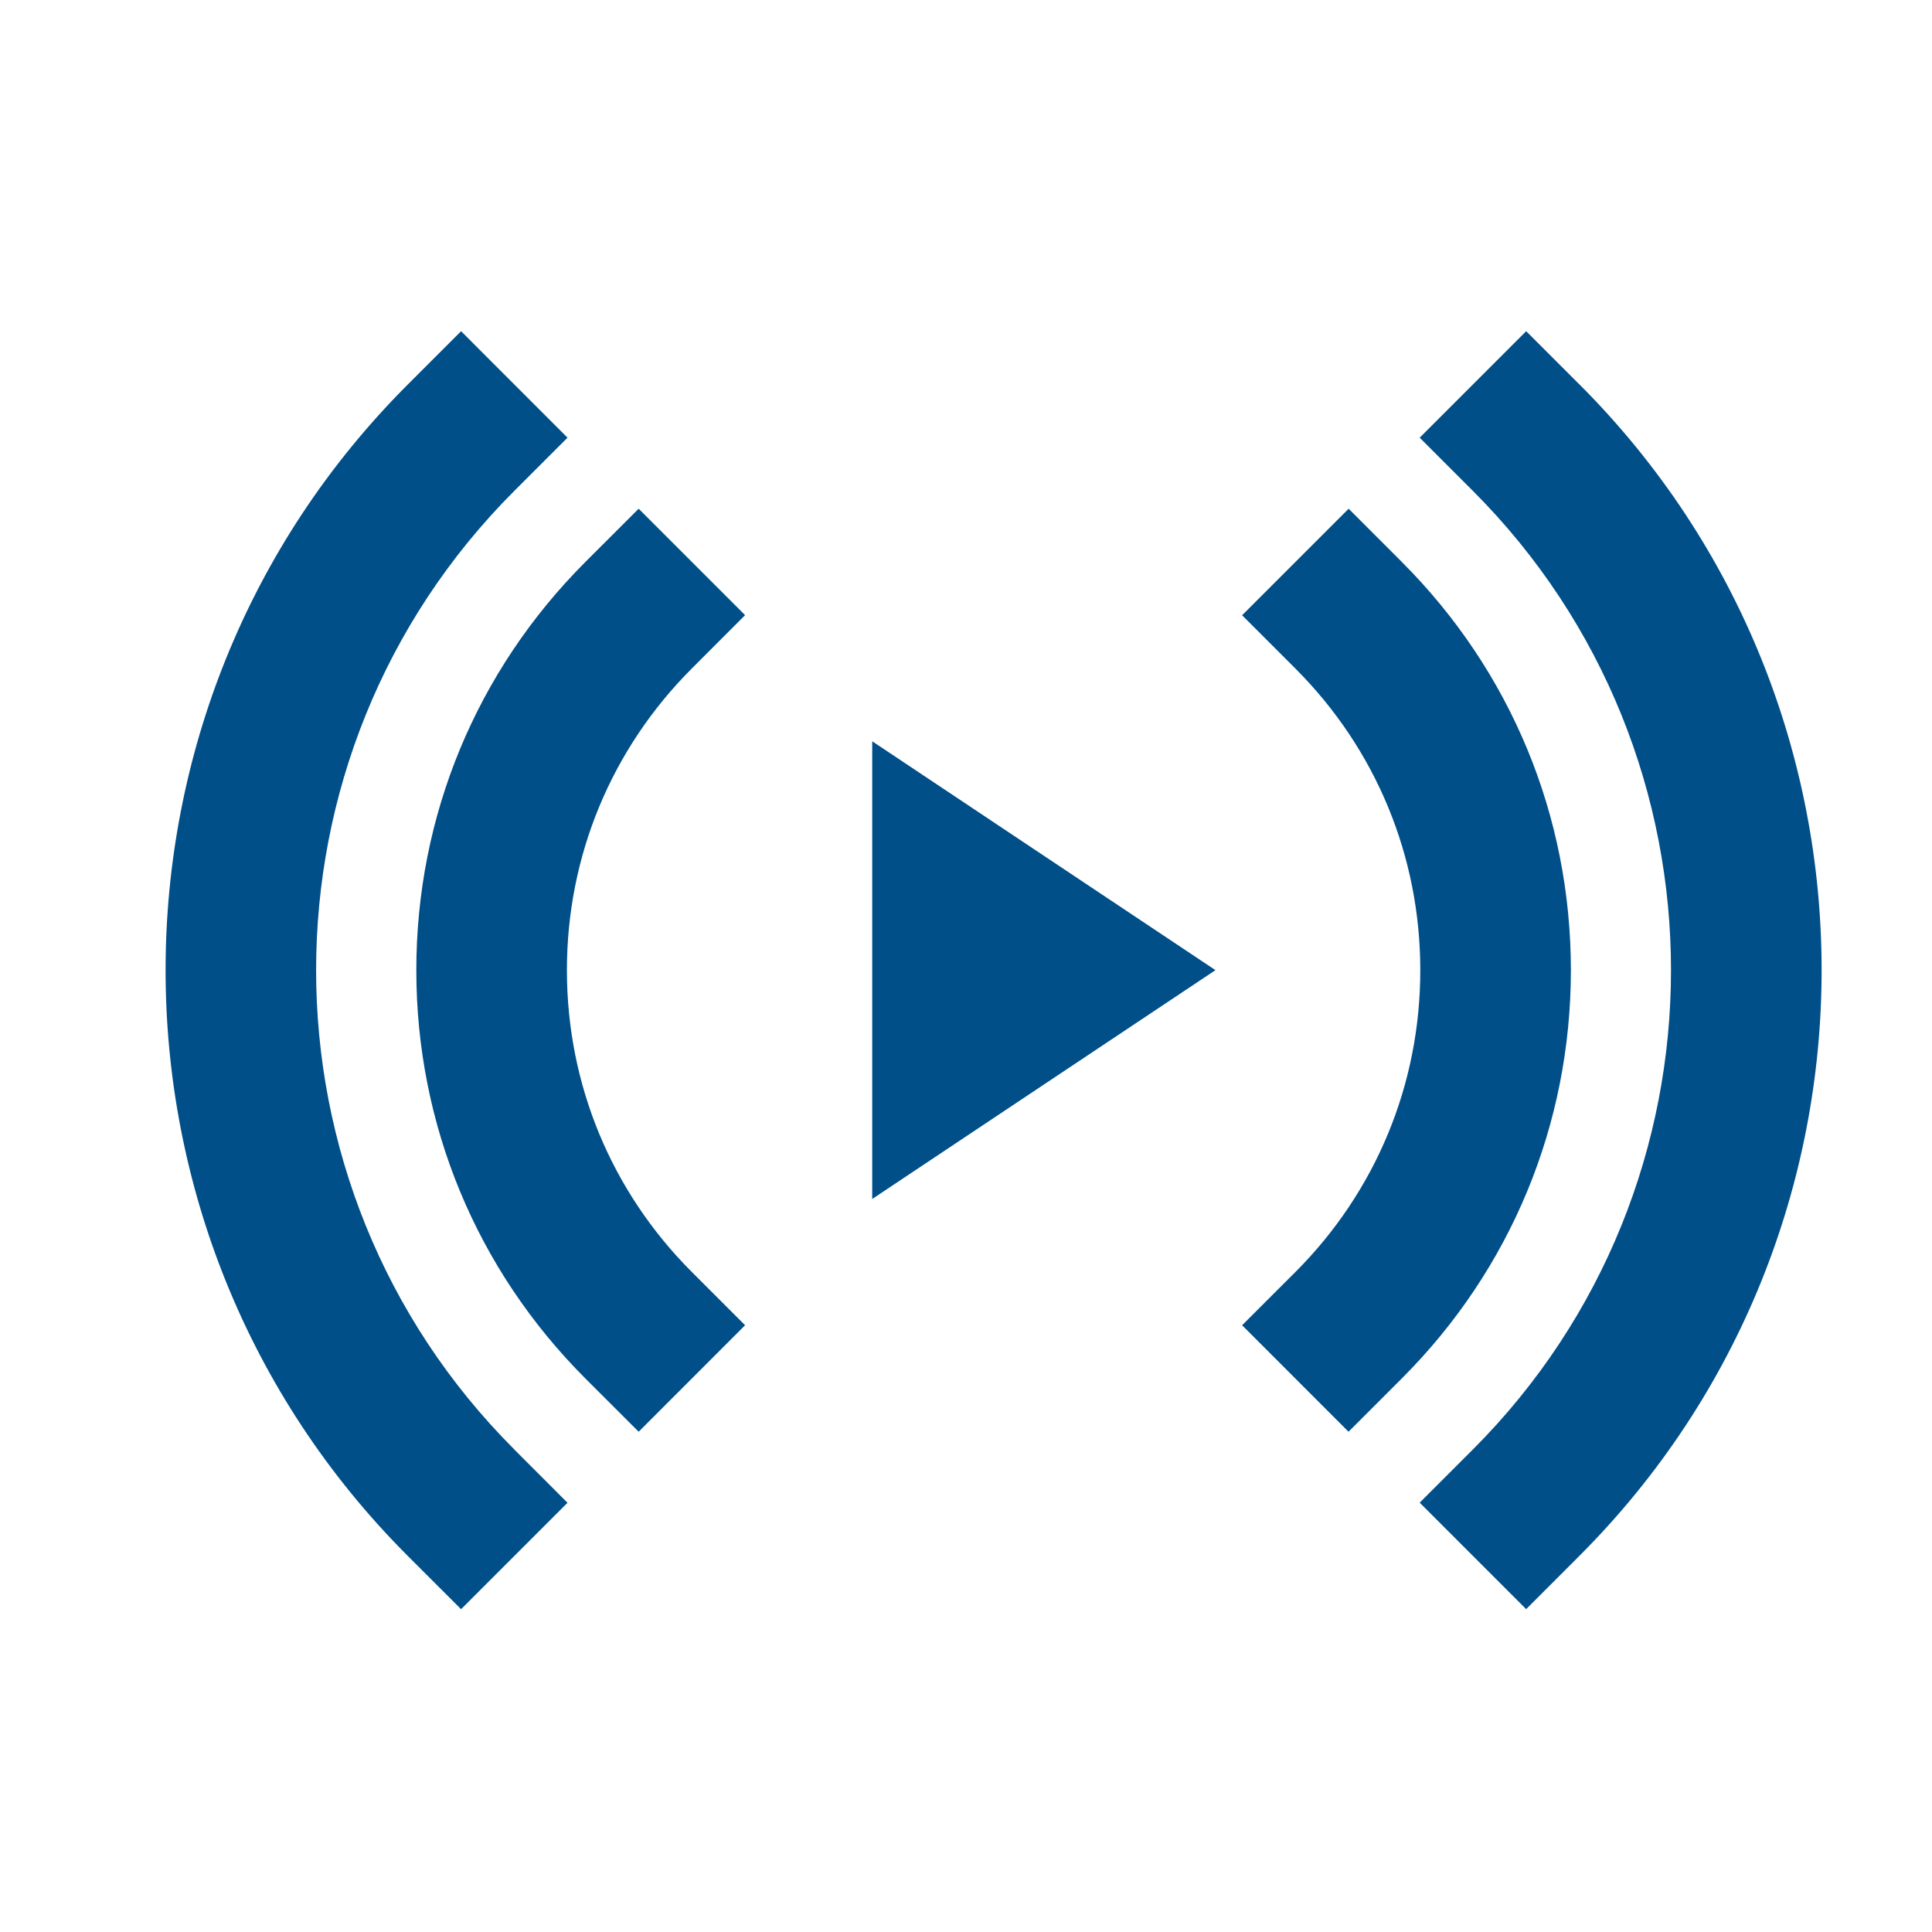 <svg width="35" height="35" viewBox="0 0 35 35" fill="none" xmlns="http://www.w3.org/2000/svg">
<path d="M9.317 26.259L10.281 27.224L8.353 29.152L7.388 28.188C1.537 22.336 1.537 12.814 7.388 6.965L8.353 6L10.281 7.929L9.317 8.893C4.53 13.682 4.53 21.471 9.317 26.258V26.259ZM28.612 6.964L27.648 6L25.719 7.929L26.683 8.893C31.468 13.681 31.468 21.471 26.683 26.258L25.719 27.222L27.648 29.151L28.612 28.186C34.463 22.334 34.463 12.812 28.612 6.963V6.964ZM25.396 10.18L24.432 9.216L22.502 11.146L23.466 12.11C24.926 13.57 25.73 15.512 25.73 17.577C25.73 19.643 24.926 21.585 23.466 23.045L22.502 24.008L24.43 25.937L25.395 24.972C27.37 22.997 28.458 20.369 28.458 17.575C28.458 14.78 27.37 12.155 25.395 10.18L25.396 10.18ZM13.498 11.144L11.57 9.216L10.605 10.18C8.63 12.156 7.542 14.781 7.542 17.576C7.542 20.37 8.63 22.997 10.605 24.973L11.57 25.937L13.498 24.008L12.534 23.044C11.074 21.584 10.27 19.642 10.27 17.576C10.27 15.511 11.074 13.57 12.534 12.109L13.498 11.144ZM15.801 21.721L22.019 17.575L15.801 13.429V21.721Z" fill="#004F89"/>
</svg>

